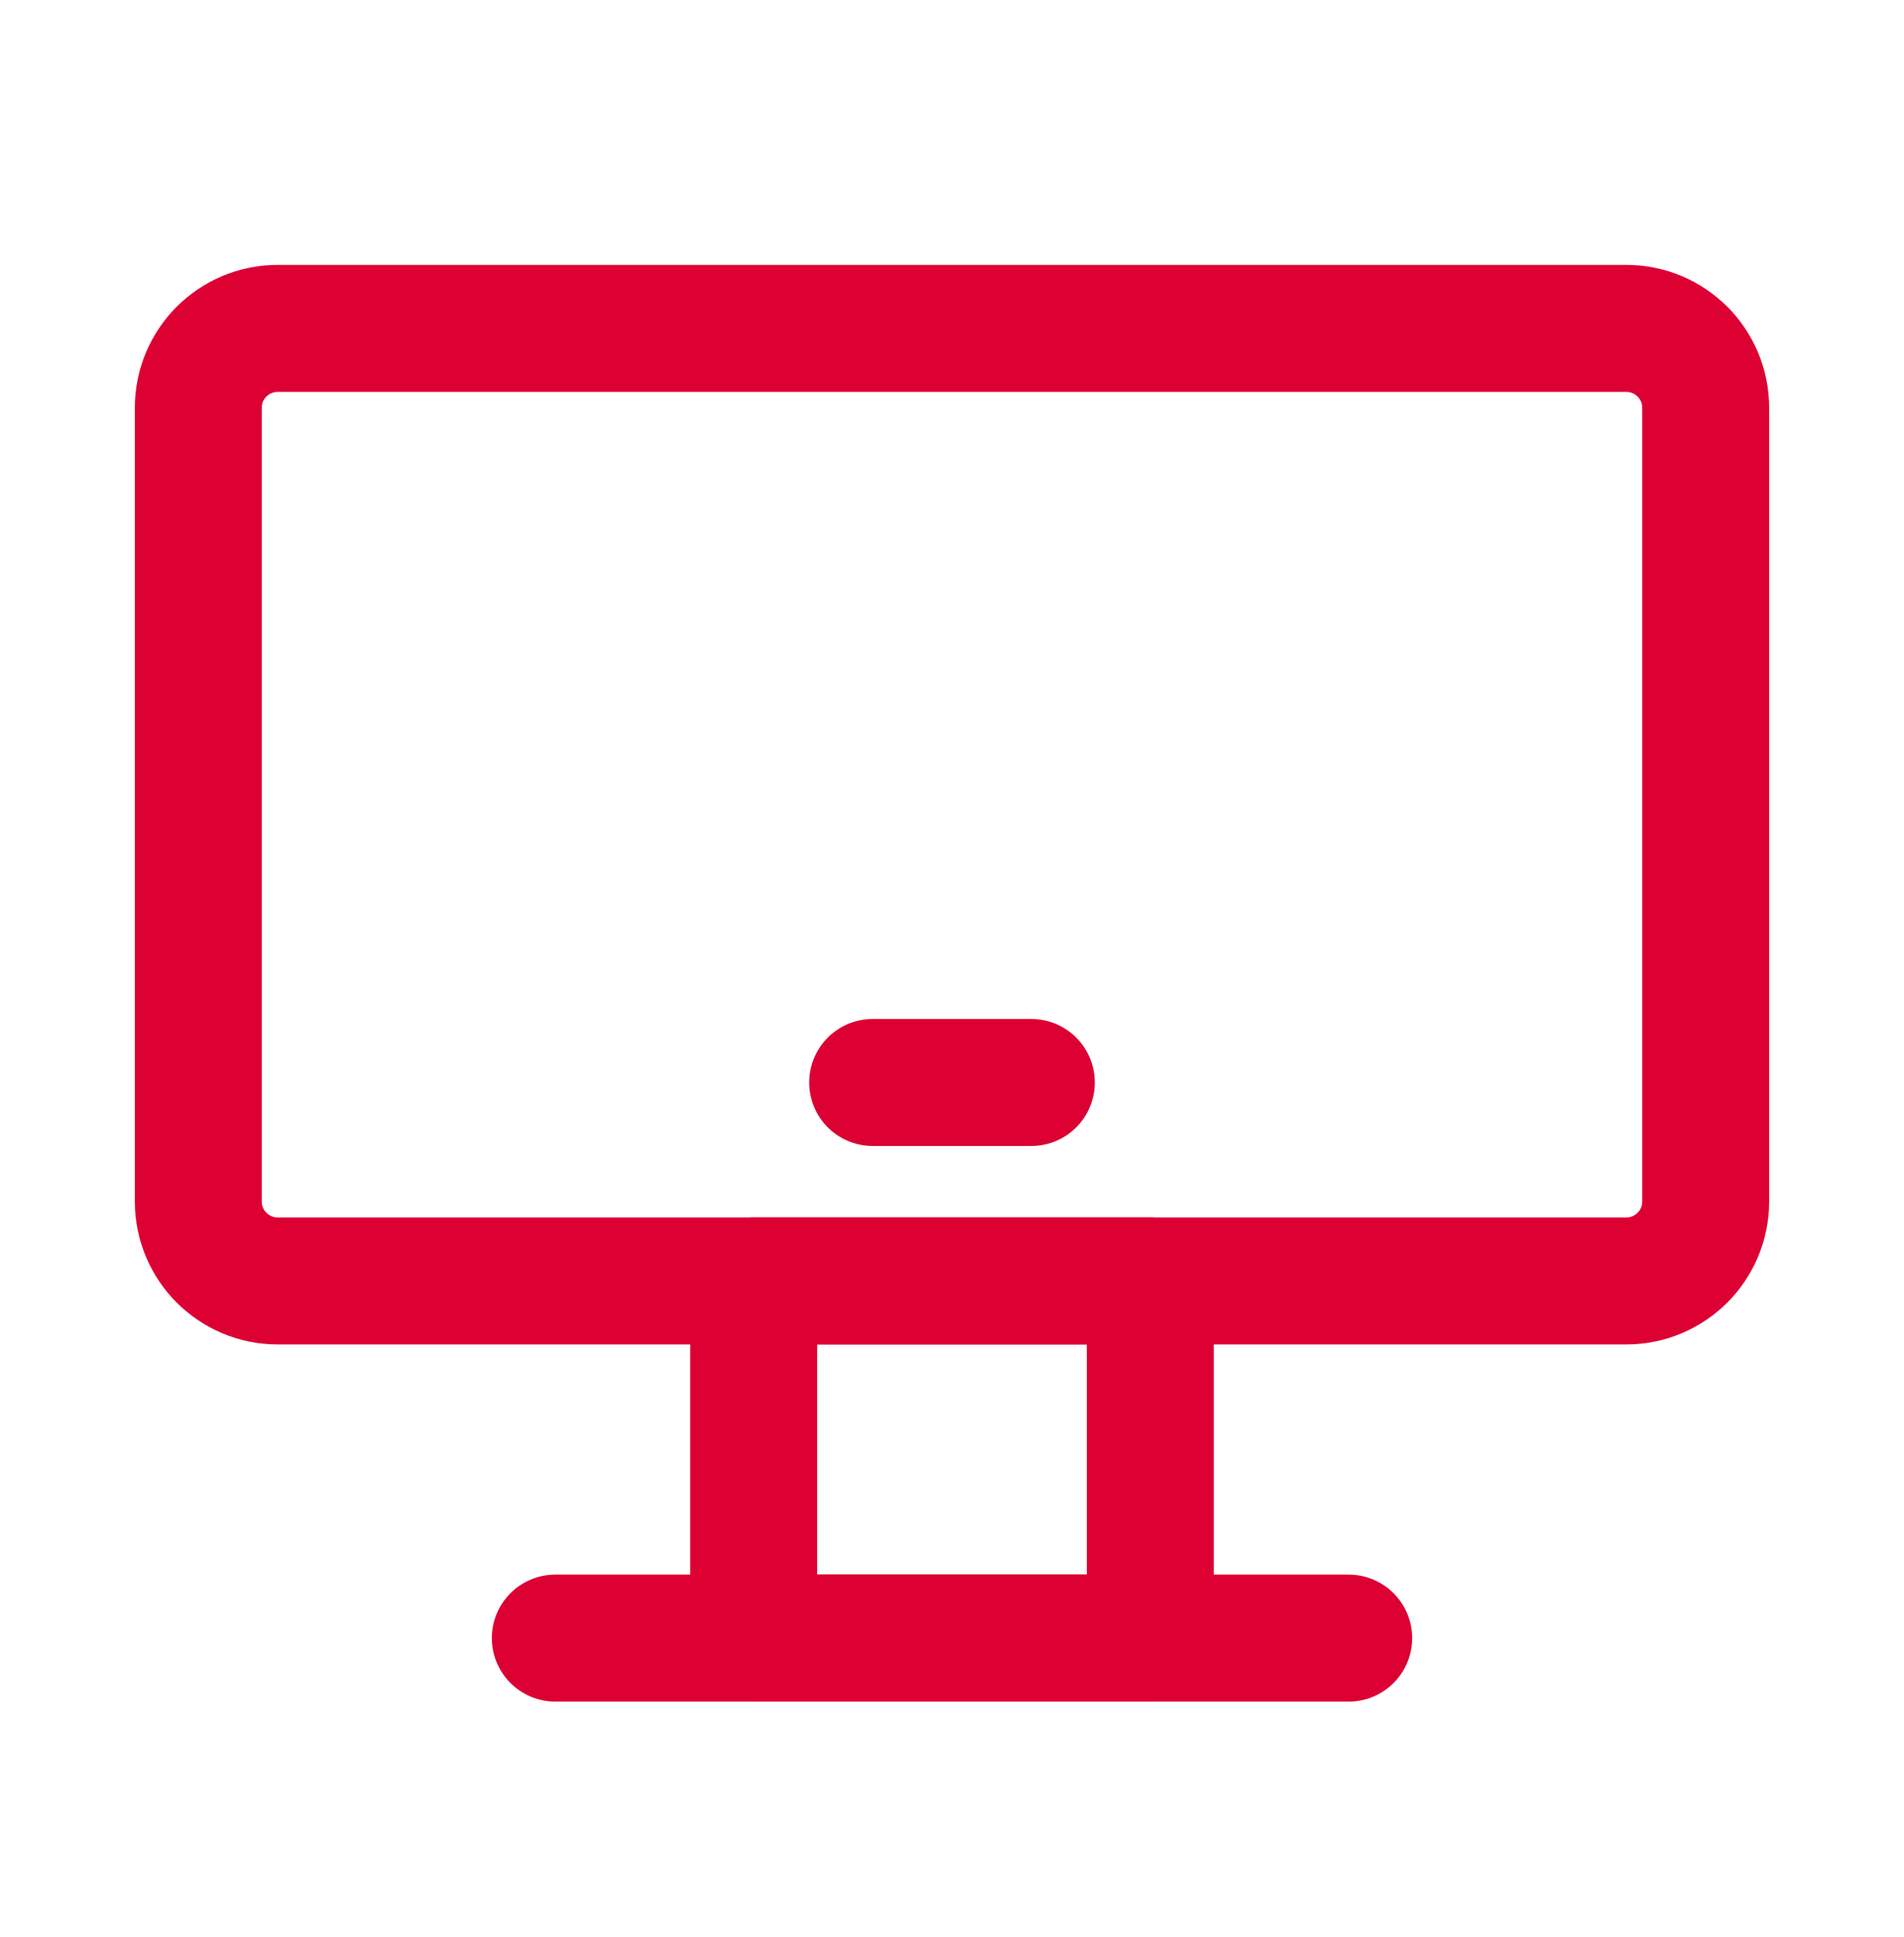 <svg width="60" height="61" viewBox="0 0 60 61" fill="none" xmlns="http://www.w3.org/2000/svg">
<path d="M36.25 40.344H23.75V51.594H36.25V40.344Z" stroke="#DD0033" stroke-width="4" stroke-linecap="round" stroke-linejoin="round"/>
<path d="M51.25 10.344H8.75C7.369 10.344 6.25 11.463 6.25 12.844V37.844C6.25 39.224 7.369 40.344 8.75 40.344H51.25C52.631 40.344 53.75 39.224 53.75 37.844V12.844C53.75 11.463 52.631 10.344 51.25 10.344Z" stroke="#DD0033" stroke-width="4"/>
<path d="M27.5 34.094H32.5" stroke="#DD0033" stroke-width="4" stroke-linecap="round" stroke-linejoin="round"/>
<path d="M17.5 51.594H42.5" stroke="#DD0033" stroke-width="4" stroke-linecap="round" stroke-linejoin="round"/>
</svg>
